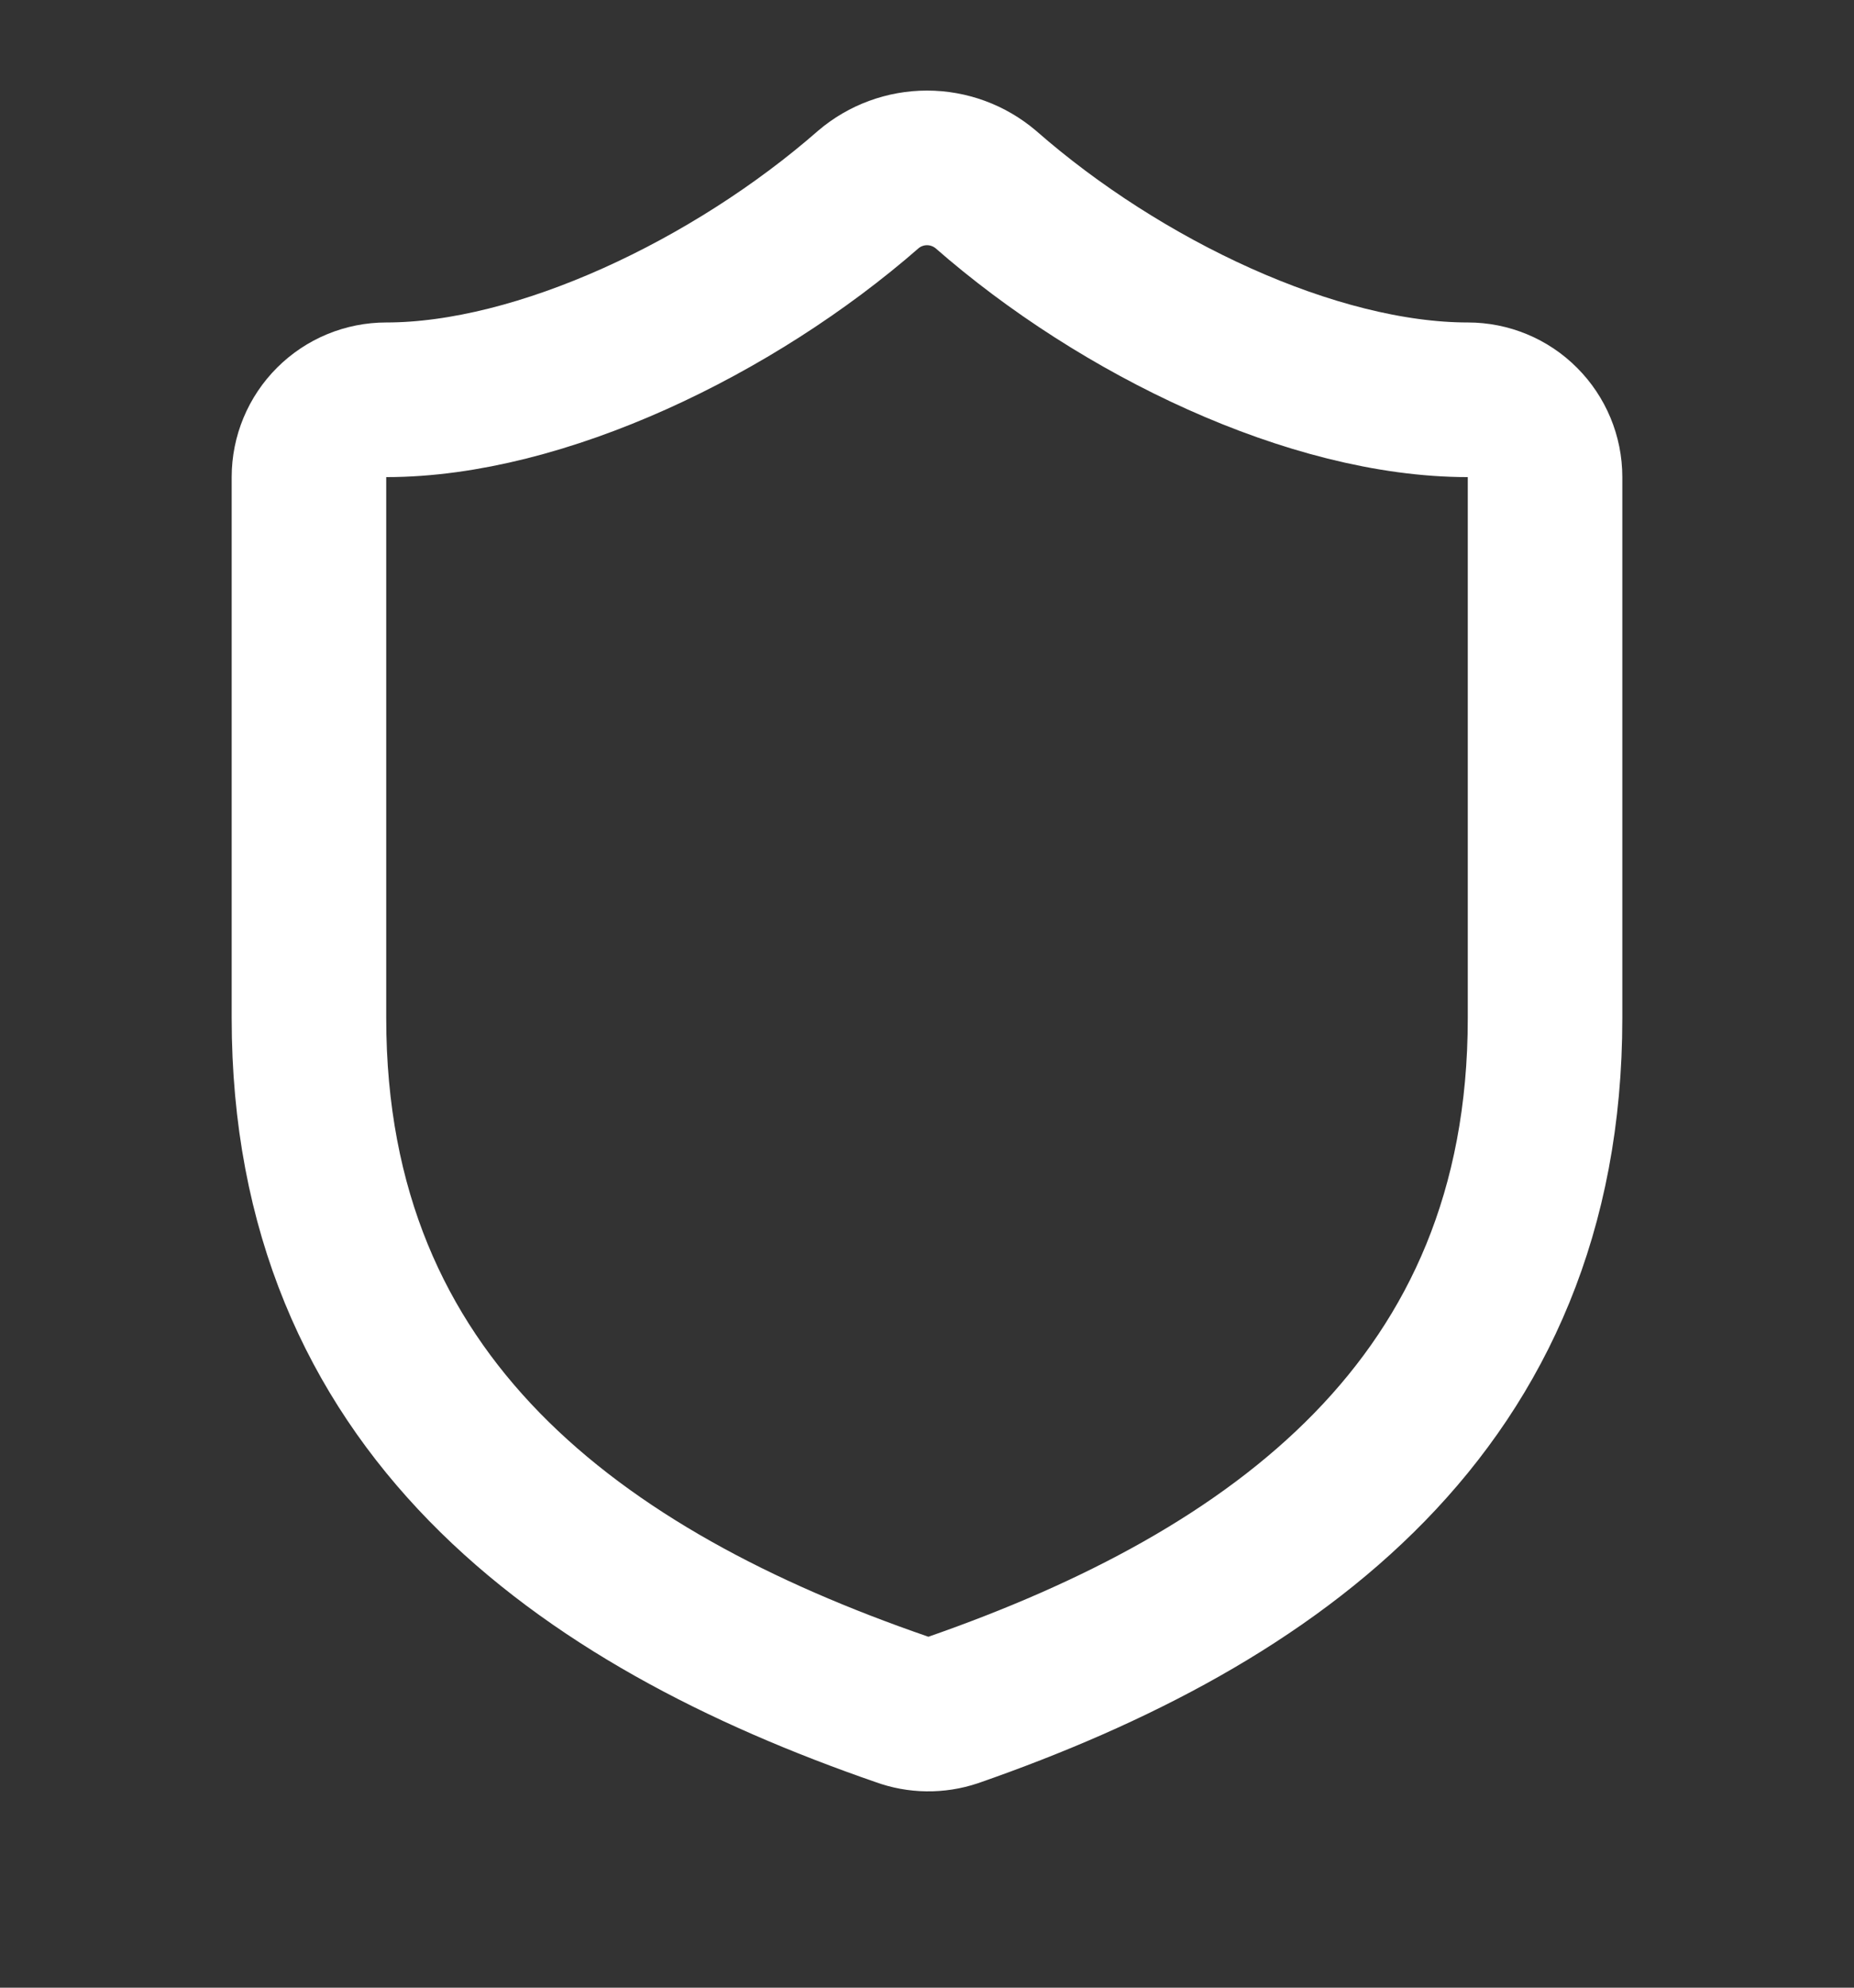 <svg width="14" height="15" viewBox="0 0 14 15" fill="none" xmlns="http://www.w3.org/2000/svg">
<rect x="0" y="0" width="14" height="15" fill="#333333" stroke="none"/>
<path d="M11.667 7.684C11.667 10.6 9.625 12.059 7.199 12.904C7.071 12.947 6.933 12.945 6.808 12.899C4.375 12.059 2.333 10.6 2.333 7.684V3.6C2.333 3.445 2.395 3.297 2.504 3.188C2.614 3.078 2.762 3.017 2.917 3.017C4.083 3.017 5.542 2.317 6.557 1.43C6.68 1.325 6.838 1.267 7 1.267C7.163 1.267 7.32 1.325 7.444 1.43C8.464 2.323 9.917 3.017 11.084 3.017C11.238 3.017 11.387 3.078 11.496 3.188C11.605 3.297 11.667 3.445 11.667 3.6V7.684Z" stroke="white" stroke-width="1.167" stroke-linecap="round" stroke-linejoin="round"/>
</svg>
